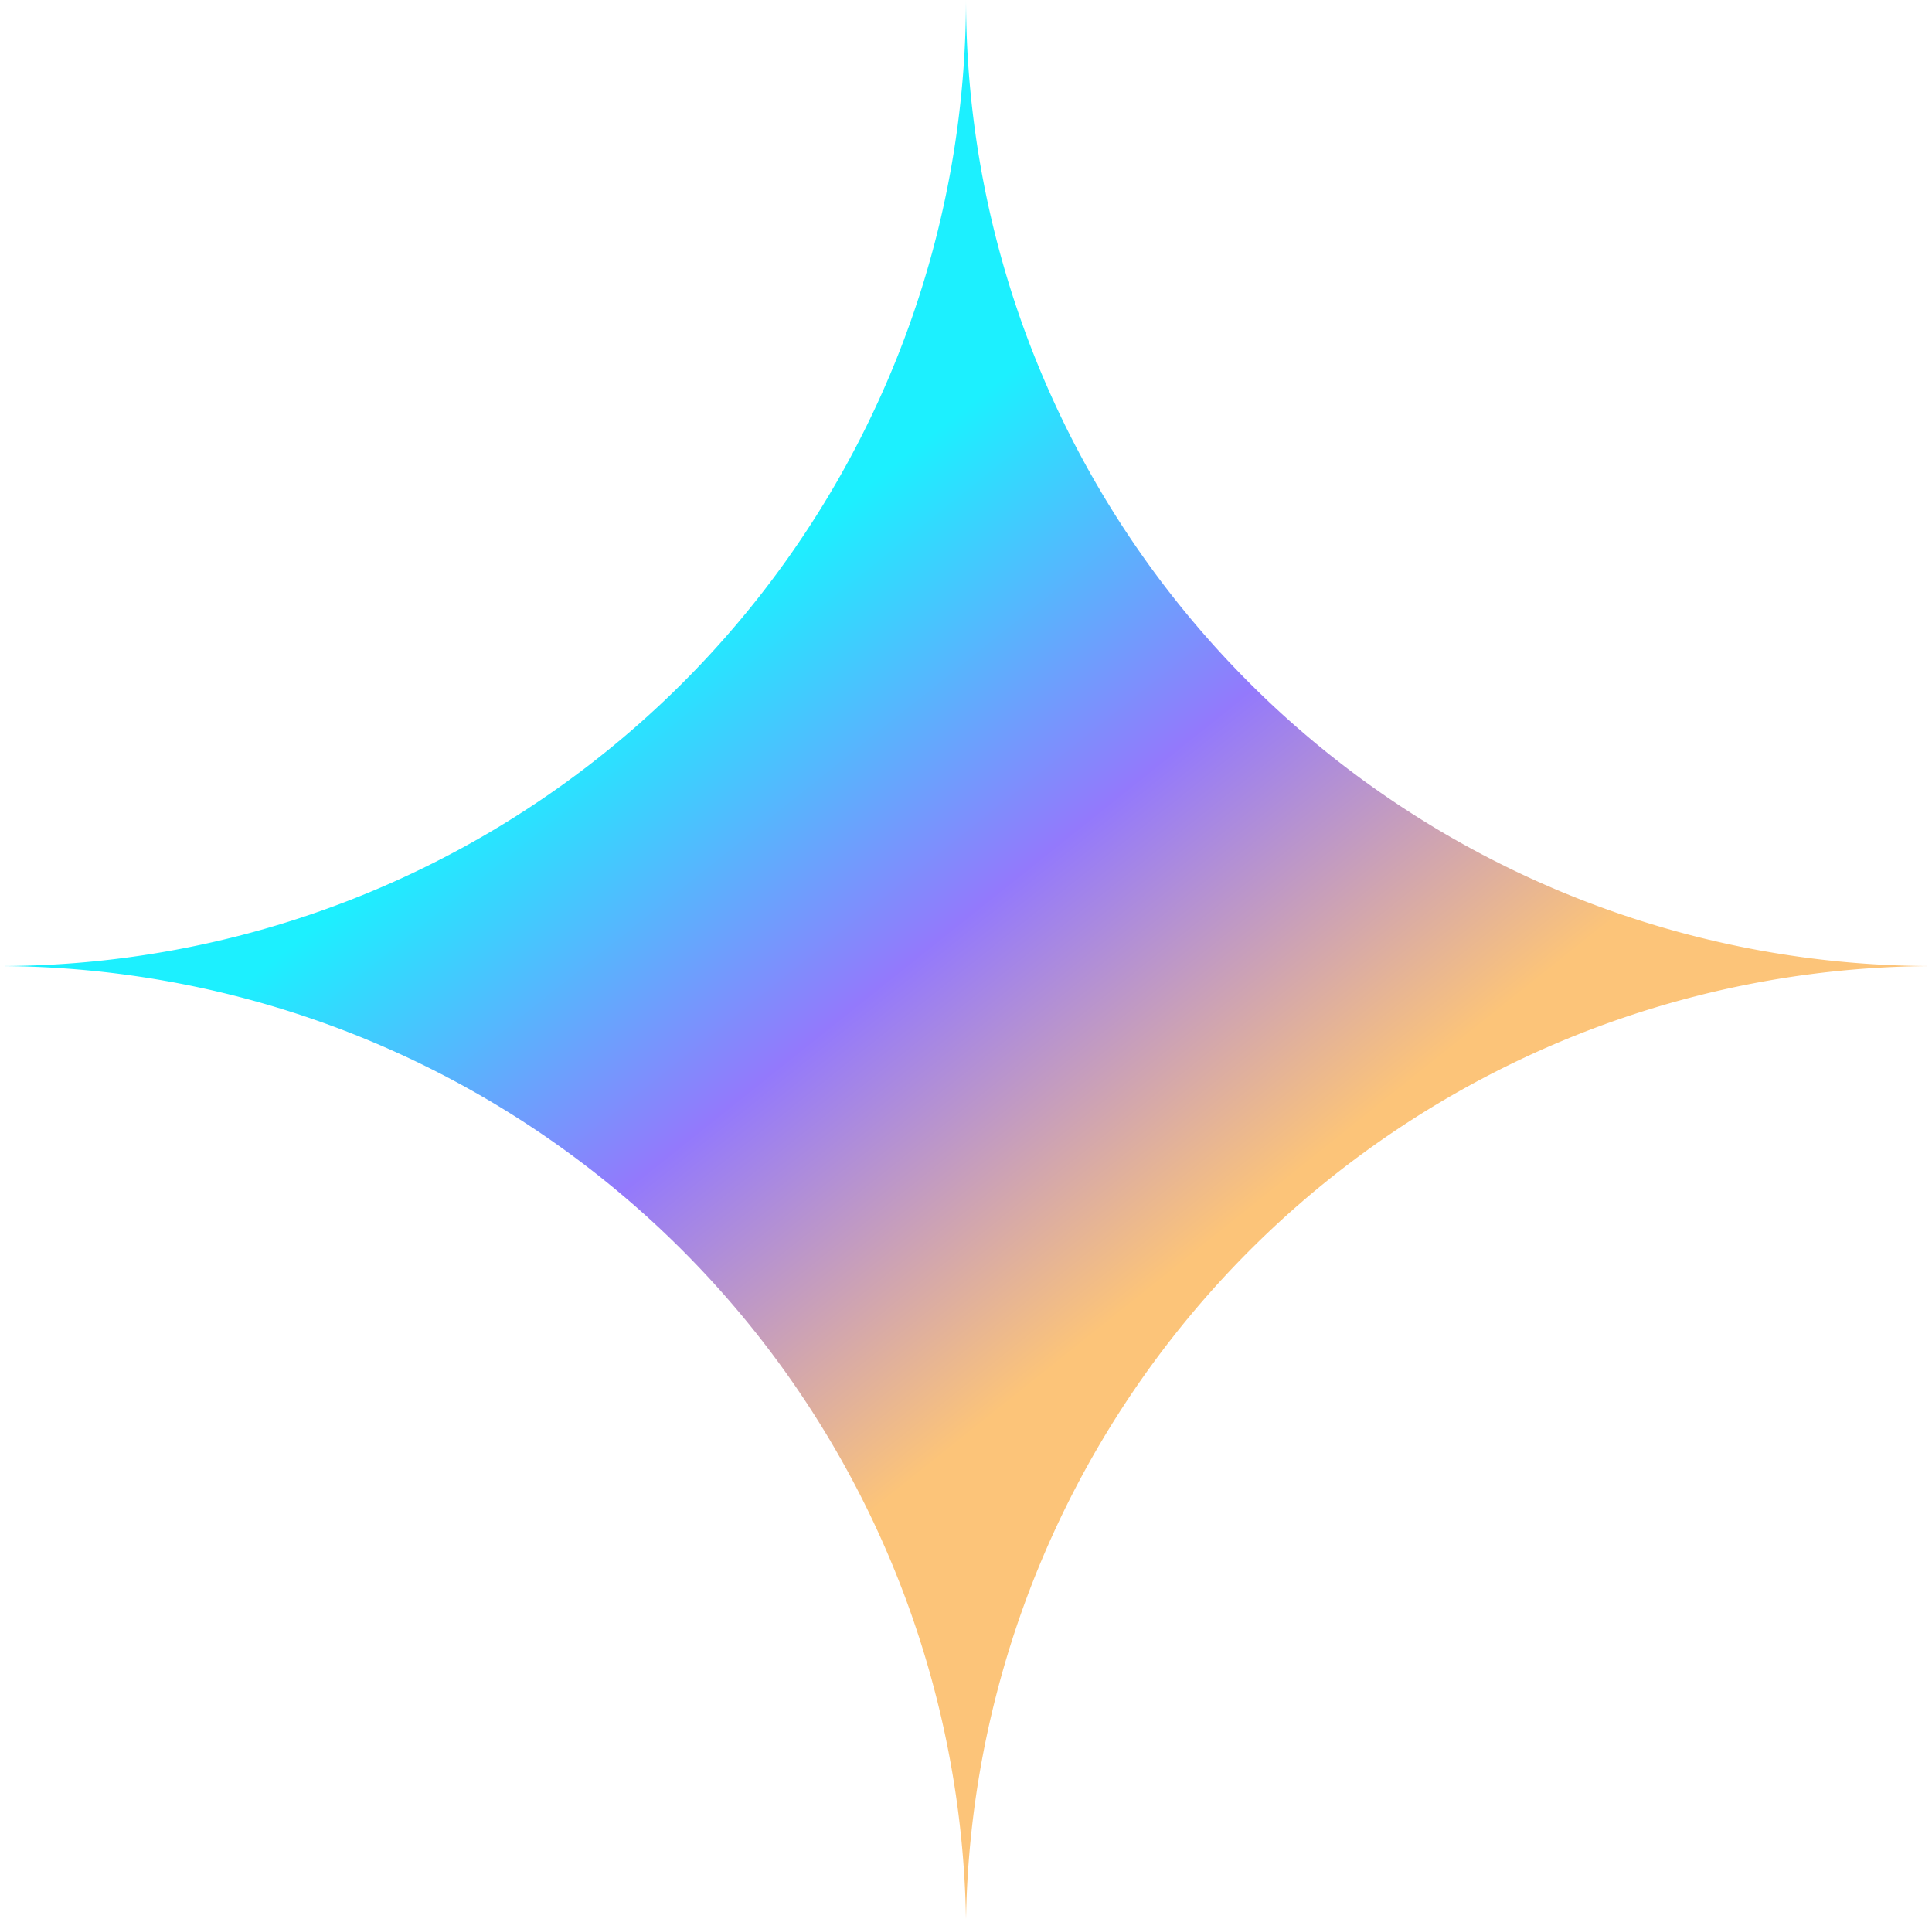 <svg xmlns="http://www.w3.org/2000/svg" xmlns:xlink="http://www.w3.org/1999/xlink" width="22" height="21.851" viewBox="0 0 22 21.851">
  <defs>
    <linearGradient id="linear-gradient" x1="0.5" y1="0.216" x2="0.758" y2="0.539" gradientUnits="objectBoundingBox">
      <stop offset="0" stop-color="#1cf0ff"/>
      <stop offset="0.495" stop-color="#9379fc"/>
      <stop offset="1" stop-color="#fcc479"/>
    </linearGradient>
  </defs>
  <path id="Вычитание_3" data-name="Вычитание 3" d="M22,32.851h0A11.042,11.042,0,0,0,11,22,11.013,11.013,0,0,0,22,11,11.013,11.013,0,0,0,33,22,11.044,11.044,0,0,0,22,32.851Z" transform="translate(-11 -11)" fill="url(#linear-gradient)"/>
</svg>
